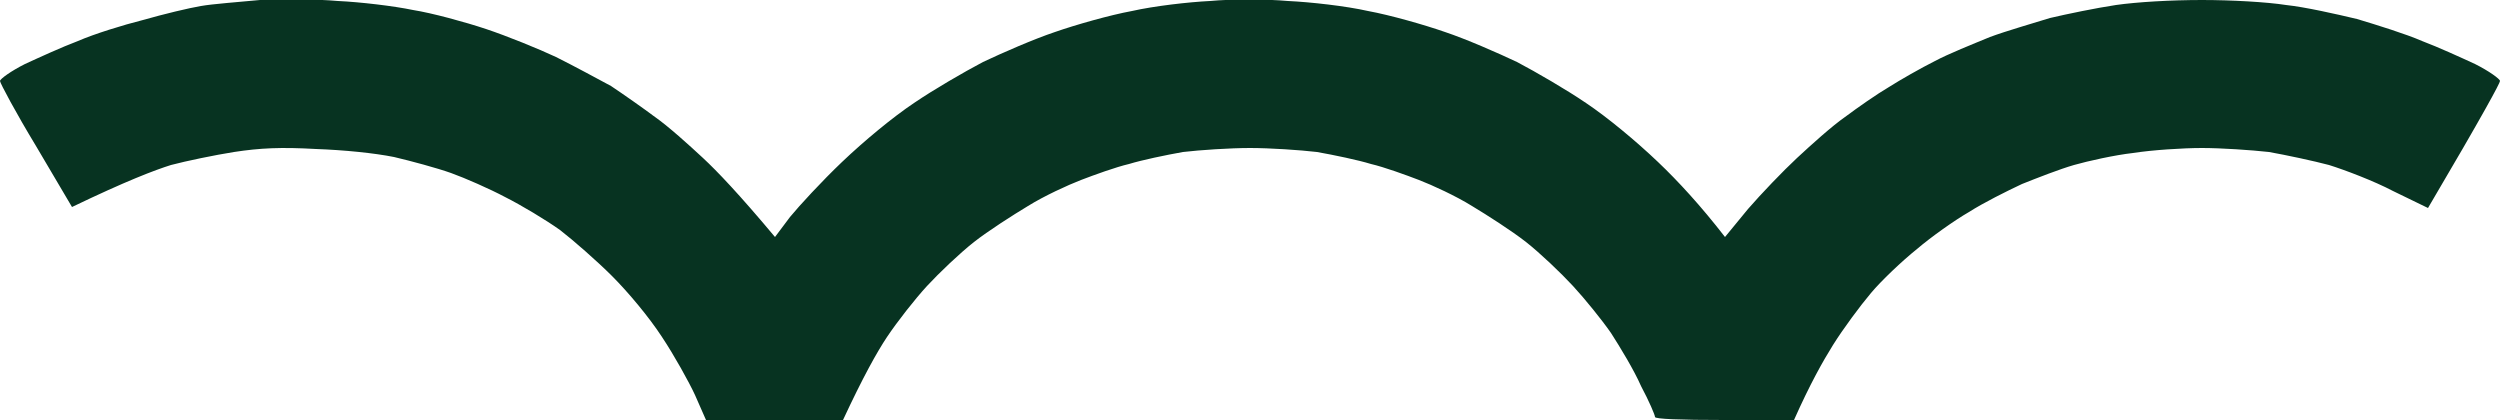 <svg xmlns="http://www.w3.org/2000/svg" width="250" height="42" viewBox="0 0 250 42"><path d="M26 0c-2.1.2-4.8.4-5.9.6-1.2.2-3.7.8-5.8 1.4-2 .5-4.9 1.4-6.5 2.1-1.6.6-4 1.7-5.3 2.3C1.1 7.1 0 7.9 0 8.1s1.6 3.2 3.6 6.5l3.6 6.1c5.4-2.6 8.3-3.7 9.9-4.2 1.5-.4 4.4-1 6.3-1.3 2.6-.4 4.7-.5 8.2-.3 2.8.1 5.8.4 7.8.8 1.7.4 4.3 1.1 5.7 1.6s3.9 1.6 5.4 2.4c1.6.8 4.1 2.3 5.5 3.3 1.3 1 3.7 3.1 5.2 4.6 1.6 1.6 3.7 4.1 5 6.1 1.2 1.8 2.7 4.5 3.3 5.8l1.1 2.5h13.7c2-4.3 3.4-6.8 4.4-8.3s2.8-3.8 4-5.1 3.3-3.3 4.7-4.4 3.9-2.7 5.4-3.6c1.6-1 4-2.1 5.3-2.6s3.5-1.3 4.8-1.6c1.3-.4 3.7-.9 5.4-1.2 1.7-.2 4.7-.4 6.7-.4s5 .2 6.7.4c1.7.3 4.1.8 5.4 1.2 1.3.3 3.5 1.1 4.8 1.6s3.7 1.6 5.3 2.6c1.5.9 4 2.5 5.4 3.6s3.5 3.1 4.7 4.4 2.9 3.4 3.8 4.7c.9 1.4 2.3 3.7 3 5.3.8 1.5 1.4 2.9 1.4 3.1s2.5.3 6.9.3h7c1.6-3.6 2.9-5.9 3.9-7.5s2.7-3.9 3.8-5.2c1-1.2 3.1-3.2 4.6-4.4 1.4-1.2 3.8-2.9 5.2-3.7 1.4-.9 3.8-2.1 5.3-2.8 1.5-.6 3.8-1.5 5.2-1.9s4.1-1 5.9-1.2c1.9-.3 5-.5 6.9-.5s4.9.2 6.7.4c1.7.3 4.5.9 6 1.3 1.6.5 4.5 1.6 6.4 2.6l3.5 1.7c5.6-9.5 7.2-12.5 7.2-12.7s-1.1-1-2.5-1.7c-1.3-.6-3.7-1.7-5.3-2.3-1.6-.7-4.5-1.6-6.5-2.2-2.1-.5-5.2-1.2-7.1-1.4-1.9-.3-5.5-.5-8.4-.5-3.1 0-6.5.2-8.6.5-2 .3-4.9.9-6.6 1.3-1.6.5-4.4 1.3-6 1.9-1.7.7-4.2 1.7-5.5 2.4-1.4.7-3.5 1.9-4.6 2.6-1.2.7-3.2 2.1-4.4 3-1.3.9-3.4 2.8-4.8 4.1s-3.6 3.6-4.9 5.1l-2.3 2.8c-2.4-3.1-4.7-5.6-6.7-7.5-2.2-2.1-5.1-4.5-7.2-5.9-1.9-1.3-5-3.1-6.9-4.1-1.9-.9-5.1-2.3-7.2-3-2-.7-5.5-1.7-7.7-2.1-2.2-.5-5.8-.9-8-1-2.2-.2-5.7-.2-7.8 0-2.1.1-5.6.5-7.8 1-2.2.4-5.7 1.4-7.7 2.1-2.1.7-5.3 2.1-7.2 3-1.9 1-5 2.8-6.9 4.1-2.1 1.4-5 3.8-7.2 5.9-2 1.9-4.3 4.4-5.2 5.5l-1.5 2c-3.6-4.3-5.8-6.6-7.2-7.9s-3.5-3.2-4.8-4.1c-1.2-.9-3.2-2.3-4.4-3.1-1.3-.7-3.7-2-5.5-2.9-1.7-.8-4.9-2.1-7-2.8S43.2 1.3 41.3 1C39.4.6 36 .2 33.8.1 31.6-.1 28.1-.1 26 0" style="fill:#073321"/></svg>
